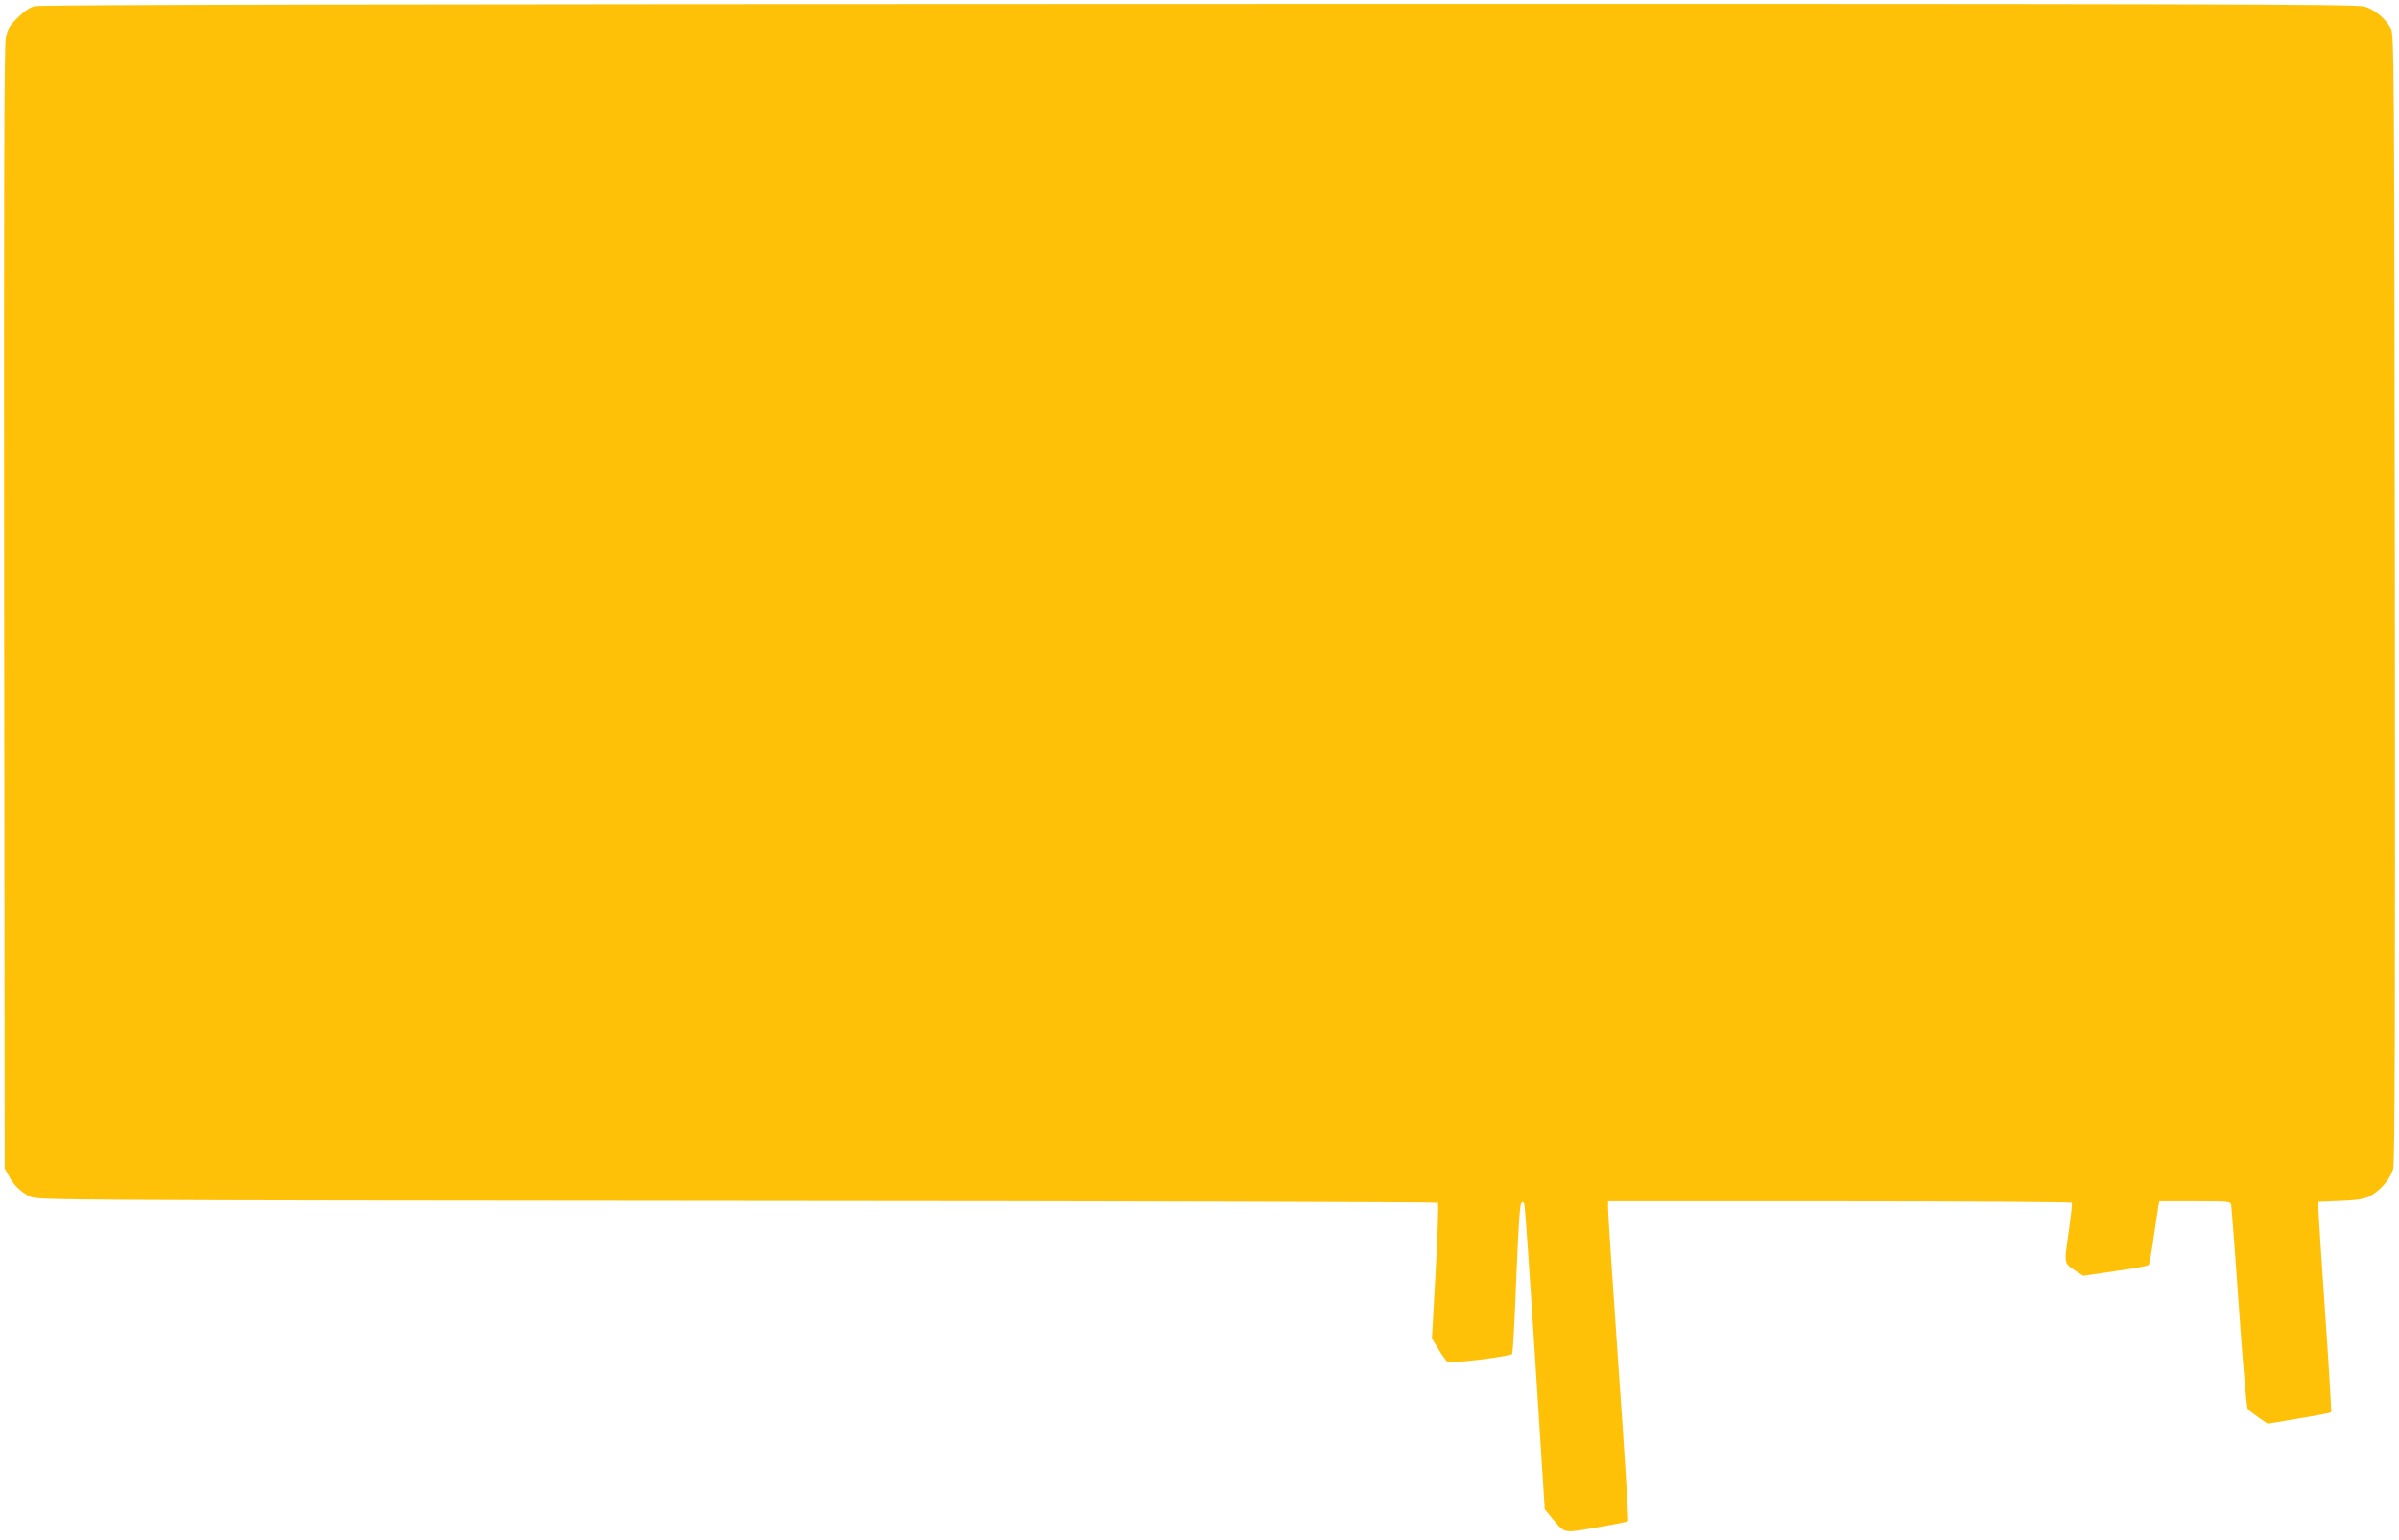 <?xml version="1.0" standalone="no"?>
<!DOCTYPE svg PUBLIC "-//W3C//DTD SVG 20010904//EN"
 "http://www.w3.org/TR/2001/REC-SVG-20010904/DTD/svg10.dtd">
<svg version="1.0" xmlns="http://www.w3.org/2000/svg"
 width="1280pt" height="822pt" viewBox="0 0 1280 822"
 preserveAspectRatio="xMidYMid meet">
<g transform="translate(0,822) scale(0.1,-0.1)"
fill="#ffc107" stroke="none">
<path d="M185 8187 c-26 -6 -57 -28 -91 -62 -43 -42 -54 -61 -63 -106 -9 -41
-11 -796 -9 -3044 l3 -2990 22 -40 c27 -51 67 -89 118 -112 38 -17 200 -18
3770 -21 2051 -1 3733 -6 3737 -10 4 -4 -1 -169 -12 -366 l-20 -358 35 -58
c19 -31 41 -62 47 -67 13 -11 333 28 346 42 4 4 14 184 22 401 11 267 19 397
27 405 9 9 13 6 17 -12 3 -13 29 -384 57 -824 l51 -799 38 -46 c72 -85 54 -82
238 -51 89 15 165 31 169 34 3 4 -19 370 -51 815 -31 444 -56 826 -56 850 l0
42 1234 0 c679 0 1237 -4 1240 -8 3 -5 -4 -66 -14 -138 -28 -187 -29 -183 28
-221 l47 -31 170 25 c94 13 174 28 178 32 5 5 17 68 27 142 11 74 22 149 25
167 l6 32 189 0 c189 0 190 0 195 -22 2 -13 21 -259 41 -548 22 -319 41 -530
47 -539 7 -7 33 -28 59 -46 l48 -32 166 28 c92 15 169 30 172 33 2 3 -12 241
-32 528 -20 288 -36 539 -36 559 l0 36 118 5 c93 4 126 9 158 26 54 28 109 92
123 145 9 31 11 805 9 3047 -3 2841 -4 3007 -21 3037 -29 54 -87 102 -140 118
-45 13 -781 15 -6221 14 -4264 -1 -6183 -4 -6211 -12z"/>
</g>
</svg>
